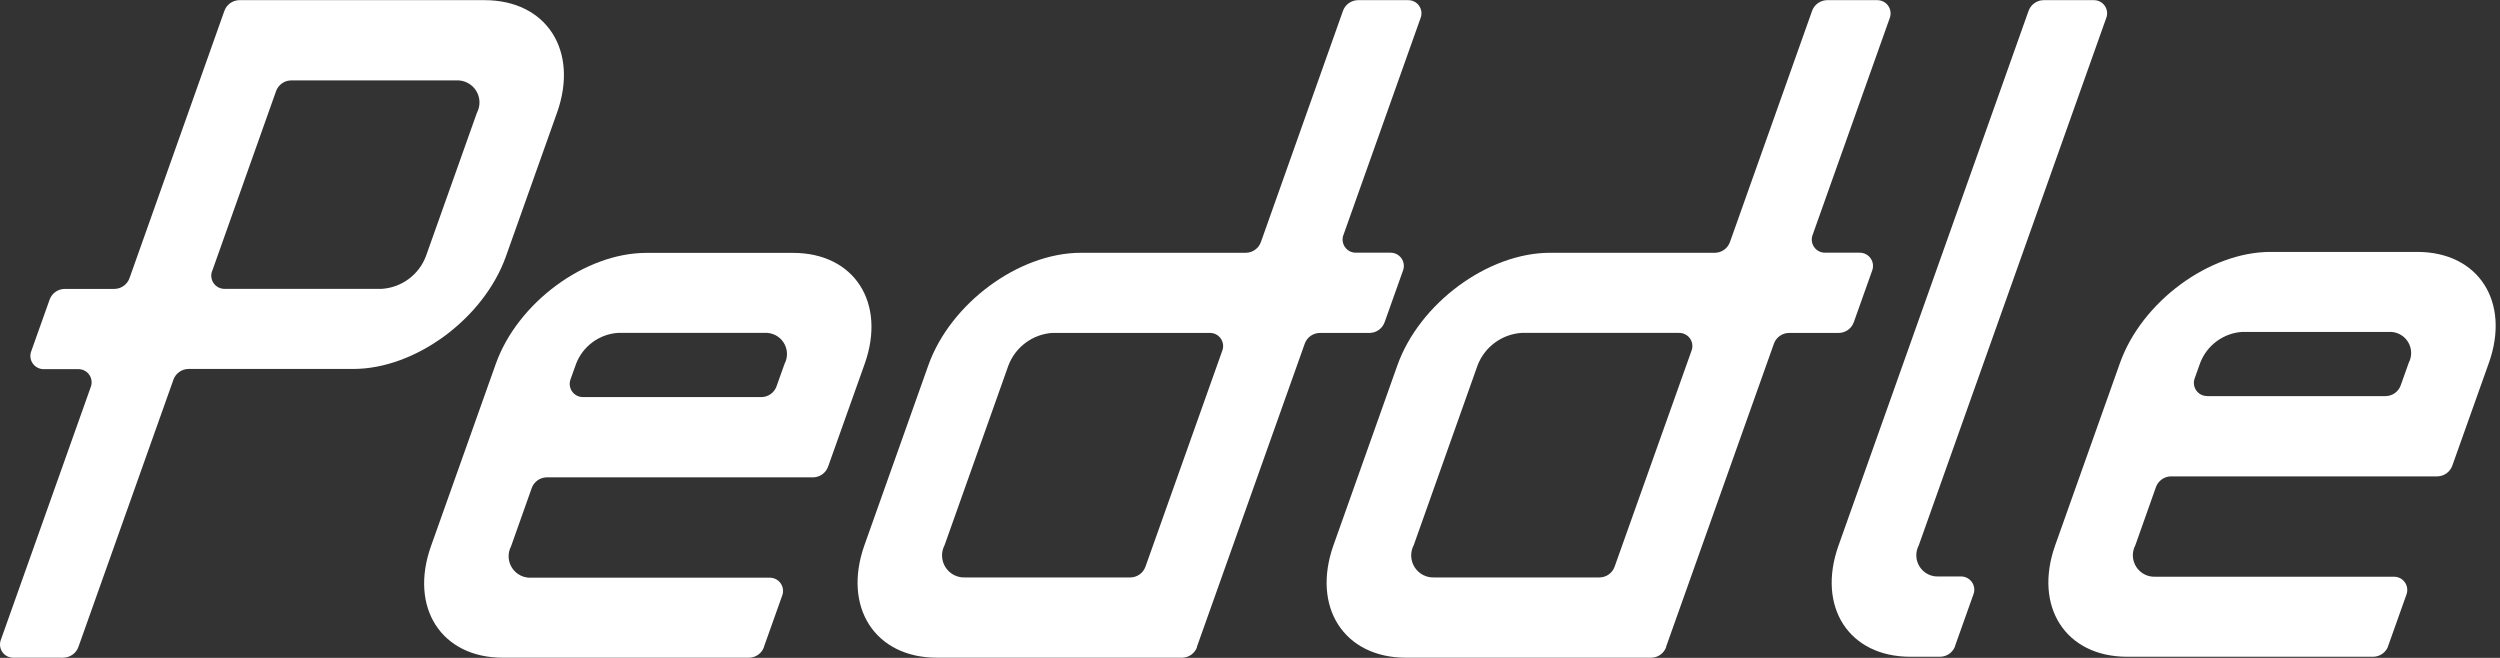 <?xml version="1.0" encoding="UTF-8"?>
<svg xmlns="http://www.w3.org/2000/svg" width="190" height="50" viewBox="0 0 190 50" fill="none">
  <rect x="0" y="0" width="190" height="50" fill="#333333" stroke="none"/>
  <path d="M4.832 49.987H1.016C0.85 49.989 0.687 49.949 0.54 49.873C0.394 49.796 0.268 49.685 0.175 49.548C0.082 49.412 0.024 49.254 0.006 49.09C-0.012 48.926 0.011 48.759 0.073 48.606L6.889 29.436C6.952 29.283 6.976 29.116 6.959 28.951C6.941 28.786 6.883 28.628 6.79 28.491C6.696 28.354 6.57 28.242 6.423 28.166C6.275 28.09 6.111 28.052 5.946 28.055H3.325C3.159 28.057 2.996 28.017 2.849 27.941C2.703 27.864 2.577 27.753 2.484 27.616C2.391 27.48 2.333 27.322 2.315 27.158C2.297 26.994 2.32 26.827 2.382 26.674L3.77 22.774C3.853 22.538 4.007 22.334 4.21 22.188C4.413 22.042 4.656 21.962 4.906 21.957H8.706C8.956 21.953 9.198 21.872 9.401 21.726C9.604 21.58 9.758 21.376 9.842 21.14L17.052 0.829C17.136 0.593 17.29 0.389 17.493 0.243C17.696 0.097 17.939 0.016 18.189 0.012L36.825 0.012C41.539 0.012 44.011 3.851 42.334 8.565L38.45 19.487C36.773 24.202 31.576 28.04 26.851 28.04H14.316C14.066 28.044 13.823 28.125 13.62 28.271C13.417 28.417 13.263 28.622 13.18 28.857L5.961 49.163C5.877 49.399 5.723 49.603 5.52 49.749C5.317 49.895 5.074 49.976 4.825 49.98L4.832 49.987ZM16.131 20.571C16.068 20.724 16.044 20.891 16.061 21.056C16.079 21.221 16.137 21.379 16.23 21.516C16.324 21.653 16.45 21.765 16.597 21.841C16.745 21.917 16.909 21.955 17.075 21.952H29.029C29.761 21.902 30.463 21.644 31.053 21.209C31.644 20.773 32.098 20.178 32.362 19.494L36.245 8.573C36.386 8.309 36.453 8.013 36.44 7.715C36.428 7.416 36.336 7.127 36.174 6.876C36.012 6.625 35.786 6.422 35.519 6.288C35.252 6.153 34.955 6.093 34.657 6.112H22.116C21.866 6.116 21.623 6.197 21.42 6.343C21.217 6.489 21.063 6.693 20.98 6.929L16.133 20.578L16.131 20.571Z" fill="white"></path>
  <path d="M90.98 49.17C90.896 49.406 90.742 49.61 90.539 49.756C90.336 49.902 90.094 49.983 89.844 49.987H71.213C66.498 49.987 64.026 46.148 65.697 41.434L70.553 27.765C72.231 23.05 77.428 19.212 82.153 19.212H94.693C94.942 19.207 95.185 19.127 95.388 18.981C95.591 18.835 95.745 18.631 95.829 18.395L102.065 0.829C102.148 0.593 102.302 0.389 102.505 0.243C102.708 0.097 102.951 0.016 103.201 0.012H107.013C107.178 0.009 107.342 0.047 107.49 0.123C107.637 0.199 107.763 0.311 107.857 0.448C107.95 0.585 108.008 0.743 108.026 0.908C108.043 1.073 108.019 1.24 107.956 1.393L102.113 17.824C102.049 17.977 102.025 18.144 102.042 18.309C102.06 18.474 102.118 18.632 102.211 18.769C102.305 18.906 102.431 19.018 102.578 19.094C102.726 19.17 102.89 19.208 103.056 19.205H105.677C105.842 19.203 106.005 19.243 106.152 19.319C106.298 19.396 106.424 19.507 106.517 19.644C106.61 19.78 106.668 19.938 106.686 20.102C106.704 20.266 106.681 20.433 106.62 20.586L105.232 24.486C105.148 24.722 104.994 24.926 104.791 25.072C104.588 25.218 104.346 25.299 104.096 25.303H100.296C100.046 25.308 99.803 25.388 99.6 25.534C99.397 25.68 99.243 25.884 99.16 26.12L90.96 49.173L90.98 49.17ZM79.98 25.3C79.248 25.35 78.545 25.608 77.955 26.044C77.364 26.479 76.91 27.074 76.646 27.758L71.79 41.427C71.65 41.691 71.583 41.987 71.596 42.285C71.609 42.582 71.702 42.871 71.864 43.122C72.025 43.372 72.251 43.575 72.517 43.709C72.784 43.843 73.081 43.904 73.379 43.885H85.919C86.168 43.88 86.411 43.8 86.614 43.654C86.817 43.508 86.971 43.304 87.055 43.068L92.883 26.682C92.946 26.529 92.97 26.362 92.953 26.197C92.935 26.032 92.877 25.874 92.784 25.737C92.69 25.6 92.564 25.488 92.417 25.412C92.269 25.336 92.105 25.298 91.94 25.301H79.992L79.98 25.3Z" fill="white"></path>
  <path d="M126.633 49.17C126.549 49.406 126.395 49.61 126.192 49.756C125.989 49.902 125.746 49.983 125.497 49.987H106.861C102.146 49.987 99.674 46.148 101.345 41.434L106.201 27.765C107.879 23.05 113.076 19.212 117.801 19.212H130.341C130.59 19.207 130.833 19.127 131.036 18.981C131.239 18.835 131.393 18.631 131.477 18.395L137.718 0.829C137.801 0.593 137.955 0.389 138.158 0.243C138.361 0.097 138.604 0.016 138.854 0.012H142.67C142.835 0.01 142.998 0.05 143.145 0.126C143.291 0.203 143.417 0.314 143.51 0.451C143.603 0.587 143.661 0.745 143.679 0.909C143.697 1.073 143.674 1.24 143.613 1.393L137.77 17.824C137.706 17.977 137.682 18.144 137.699 18.309C137.717 18.474 137.775 18.632 137.868 18.769C137.962 18.906 138.088 19.018 138.235 19.094C138.383 19.17 138.547 19.208 138.713 19.205H141.334C141.499 19.203 141.662 19.243 141.809 19.319C141.955 19.396 142.081 19.507 142.174 19.644C142.267 19.78 142.325 19.938 142.343 20.102C142.361 20.266 142.338 20.433 142.277 20.586L140.889 24.486C140.805 24.722 140.651 24.926 140.448 25.072C140.245 25.218 140.002 25.299 139.753 25.303H135.953C135.703 25.308 135.46 25.388 135.257 25.534C135.054 25.68 134.9 25.884 134.817 26.12L126.617 49.173L126.633 49.17ZM115.633 25.3C114.901 25.35 114.198 25.608 113.608 26.044C113.017 26.479 112.563 27.074 112.299 27.758L107.446 41.427C107.306 41.691 107.239 41.987 107.252 42.285C107.265 42.582 107.358 42.871 107.519 43.122C107.681 43.372 107.907 43.575 108.173 43.709C108.44 43.843 108.737 43.904 109.035 43.885H121.575C121.824 43.88 122.067 43.8 122.27 43.654C122.473 43.508 122.627 43.304 122.711 43.068L128.546 26.681C128.609 26.528 128.633 26.361 128.616 26.196C128.598 26.031 128.54 25.873 128.447 25.736C128.353 25.599 128.227 25.487 128.08 25.411C127.932 25.335 127.768 25.297 127.603 25.3H115.646H115.633Z" fill="white"></path>
  <path d="M58.066 49.17C57.983 49.406 57.829 49.61 57.626 49.756C57.423 49.902 57.18 49.983 56.93 49.987H38.22C33.542 49.987 31.092 46.178 32.755 41.508L37.678 27.661C39.334 23.006 44.464 19.219 49.127 19.219H60.271C64.926 19.219 67.371 23.006 65.713 27.661L62.936 35.461C62.853 35.697 62.699 35.901 62.496 36.047C62.293 36.193 62.05 36.274 61.8 36.278H41.546C41.297 36.282 41.054 36.363 40.851 36.509C40.648 36.655 40.494 36.859 40.41 37.095L38.843 41.513C38.709 41.769 38.644 42.056 38.656 42.345C38.669 42.633 38.758 42.914 38.914 43.157C39.07 43.4 39.288 43.598 39.546 43.729C39.804 43.86 40.092 43.921 40.38 43.904H58.496C58.662 43.903 58.825 43.942 58.971 44.018C59.118 44.095 59.243 44.206 59.337 44.343C59.43 44.479 59.488 44.637 59.506 44.801C59.524 44.965 59.501 45.132 59.439 45.285L58.051 49.185L58.066 49.17ZM44.308 30.178H57.88C58.13 30.174 58.373 30.093 58.576 29.947C58.779 29.801 58.933 29.597 59.016 29.361L59.625 27.653C59.758 27.401 59.822 27.118 59.809 26.834C59.797 26.549 59.709 26.273 59.555 26.034C59.401 25.794 59.186 25.6 58.932 25.471C58.678 25.342 58.395 25.282 58.11 25.299H46.966C46.266 25.346 45.594 25.593 45.03 26.01C44.465 26.428 44.032 26.997 43.781 27.653L43.373 28.796C43.31 28.949 43.286 29.116 43.303 29.281C43.321 29.446 43.379 29.604 43.472 29.741C43.566 29.878 43.692 29.99 43.839 30.066C43.987 30.142 44.151 30.18 44.316 30.177L44.308 30.178Z" fill="white"></path>
  <path d="M181.507 49.096C181.424 49.332 181.27 49.536 181.067 49.682C180.864 49.828 180.621 49.909 180.372 49.913H161.661C156.984 49.913 154.533 46.104 156.197 41.434L161.118 27.587C162.774 22.932 167.903 19.145 172.566 19.145H183.71C188.365 19.145 190.81 22.932 189.152 27.587L186.376 35.387C186.292 35.623 186.138 35.827 185.935 35.973C185.732 36.119 185.489 36.2 185.239 36.204H164.988C164.738 36.209 164.495 36.289 164.292 36.435C164.089 36.581 163.935 36.785 163.851 37.021L162.285 41.439C162.15 41.695 162.085 41.982 162.097 42.271C162.11 42.559 162.199 42.84 162.355 43.083C162.511 43.326 162.73 43.524 162.987 43.655C163.245 43.786 163.533 43.847 163.821 43.83H181.937C182.103 43.828 182.266 43.868 182.413 43.944C182.559 44.021 182.685 44.132 182.778 44.269C182.871 44.405 182.929 44.563 182.947 44.727C182.965 44.891 182.942 45.058 182.881 45.211L181.493 49.111L181.507 49.096ZM167.75 30.104H181.317C181.567 30.1 181.81 30.019 182.013 29.873C182.216 29.727 182.37 29.523 182.454 29.287L183.062 27.579C183.195 27.327 183.259 27.044 183.247 26.76C183.234 26.475 183.147 26.199 182.992 25.96C182.838 25.72 182.623 25.526 182.369 25.397C182.115 25.268 181.832 25.208 181.548 25.225H170.407C169.707 25.271 169.034 25.517 168.469 25.933C167.903 26.35 167.469 26.92 167.217 27.575L166.809 28.718C166.746 28.871 166.722 29.038 166.739 29.203C166.757 29.368 166.815 29.526 166.908 29.663C167.002 29.8 167.128 29.912 167.275 29.988C167.423 30.064 167.587 30.102 167.752 30.099L167.75 30.104Z" fill="white"></path>
  <path d="M148.594 49.096C148.511 49.332 148.357 49.536 148.154 49.682C147.951 49.828 147.708 49.908 147.458 49.913H145.179C140.516 49.913 138.066 46.119 139.729 41.456L154.17 0.829C154.254 0.593 154.408 0.389 154.611 0.243C154.814 0.097 155.056 0.016 155.306 0.012H159.122C159.288 0.009 159.452 0.047 159.6 0.123C159.747 0.199 159.873 0.311 159.967 0.448C160.06 0.585 160.118 0.743 160.136 0.908C160.153 1.073 160.129 1.24 160.065 1.393L145.825 41.449C145.692 41.702 145.628 41.986 145.641 42.271C145.653 42.557 145.742 42.834 145.897 43.074C146.051 43.315 146.267 43.509 146.522 43.639C146.777 43.768 147.062 43.827 147.347 43.81H149.03C149.196 43.808 149.359 43.848 149.506 43.924C149.652 44.001 149.778 44.112 149.871 44.249C149.964 44.385 150.022 44.543 150.04 44.707C150.058 44.871 150.035 45.038 149.973 45.191L148.585 49.091L148.594 49.096Z" fill="white"></path>
</svg>
